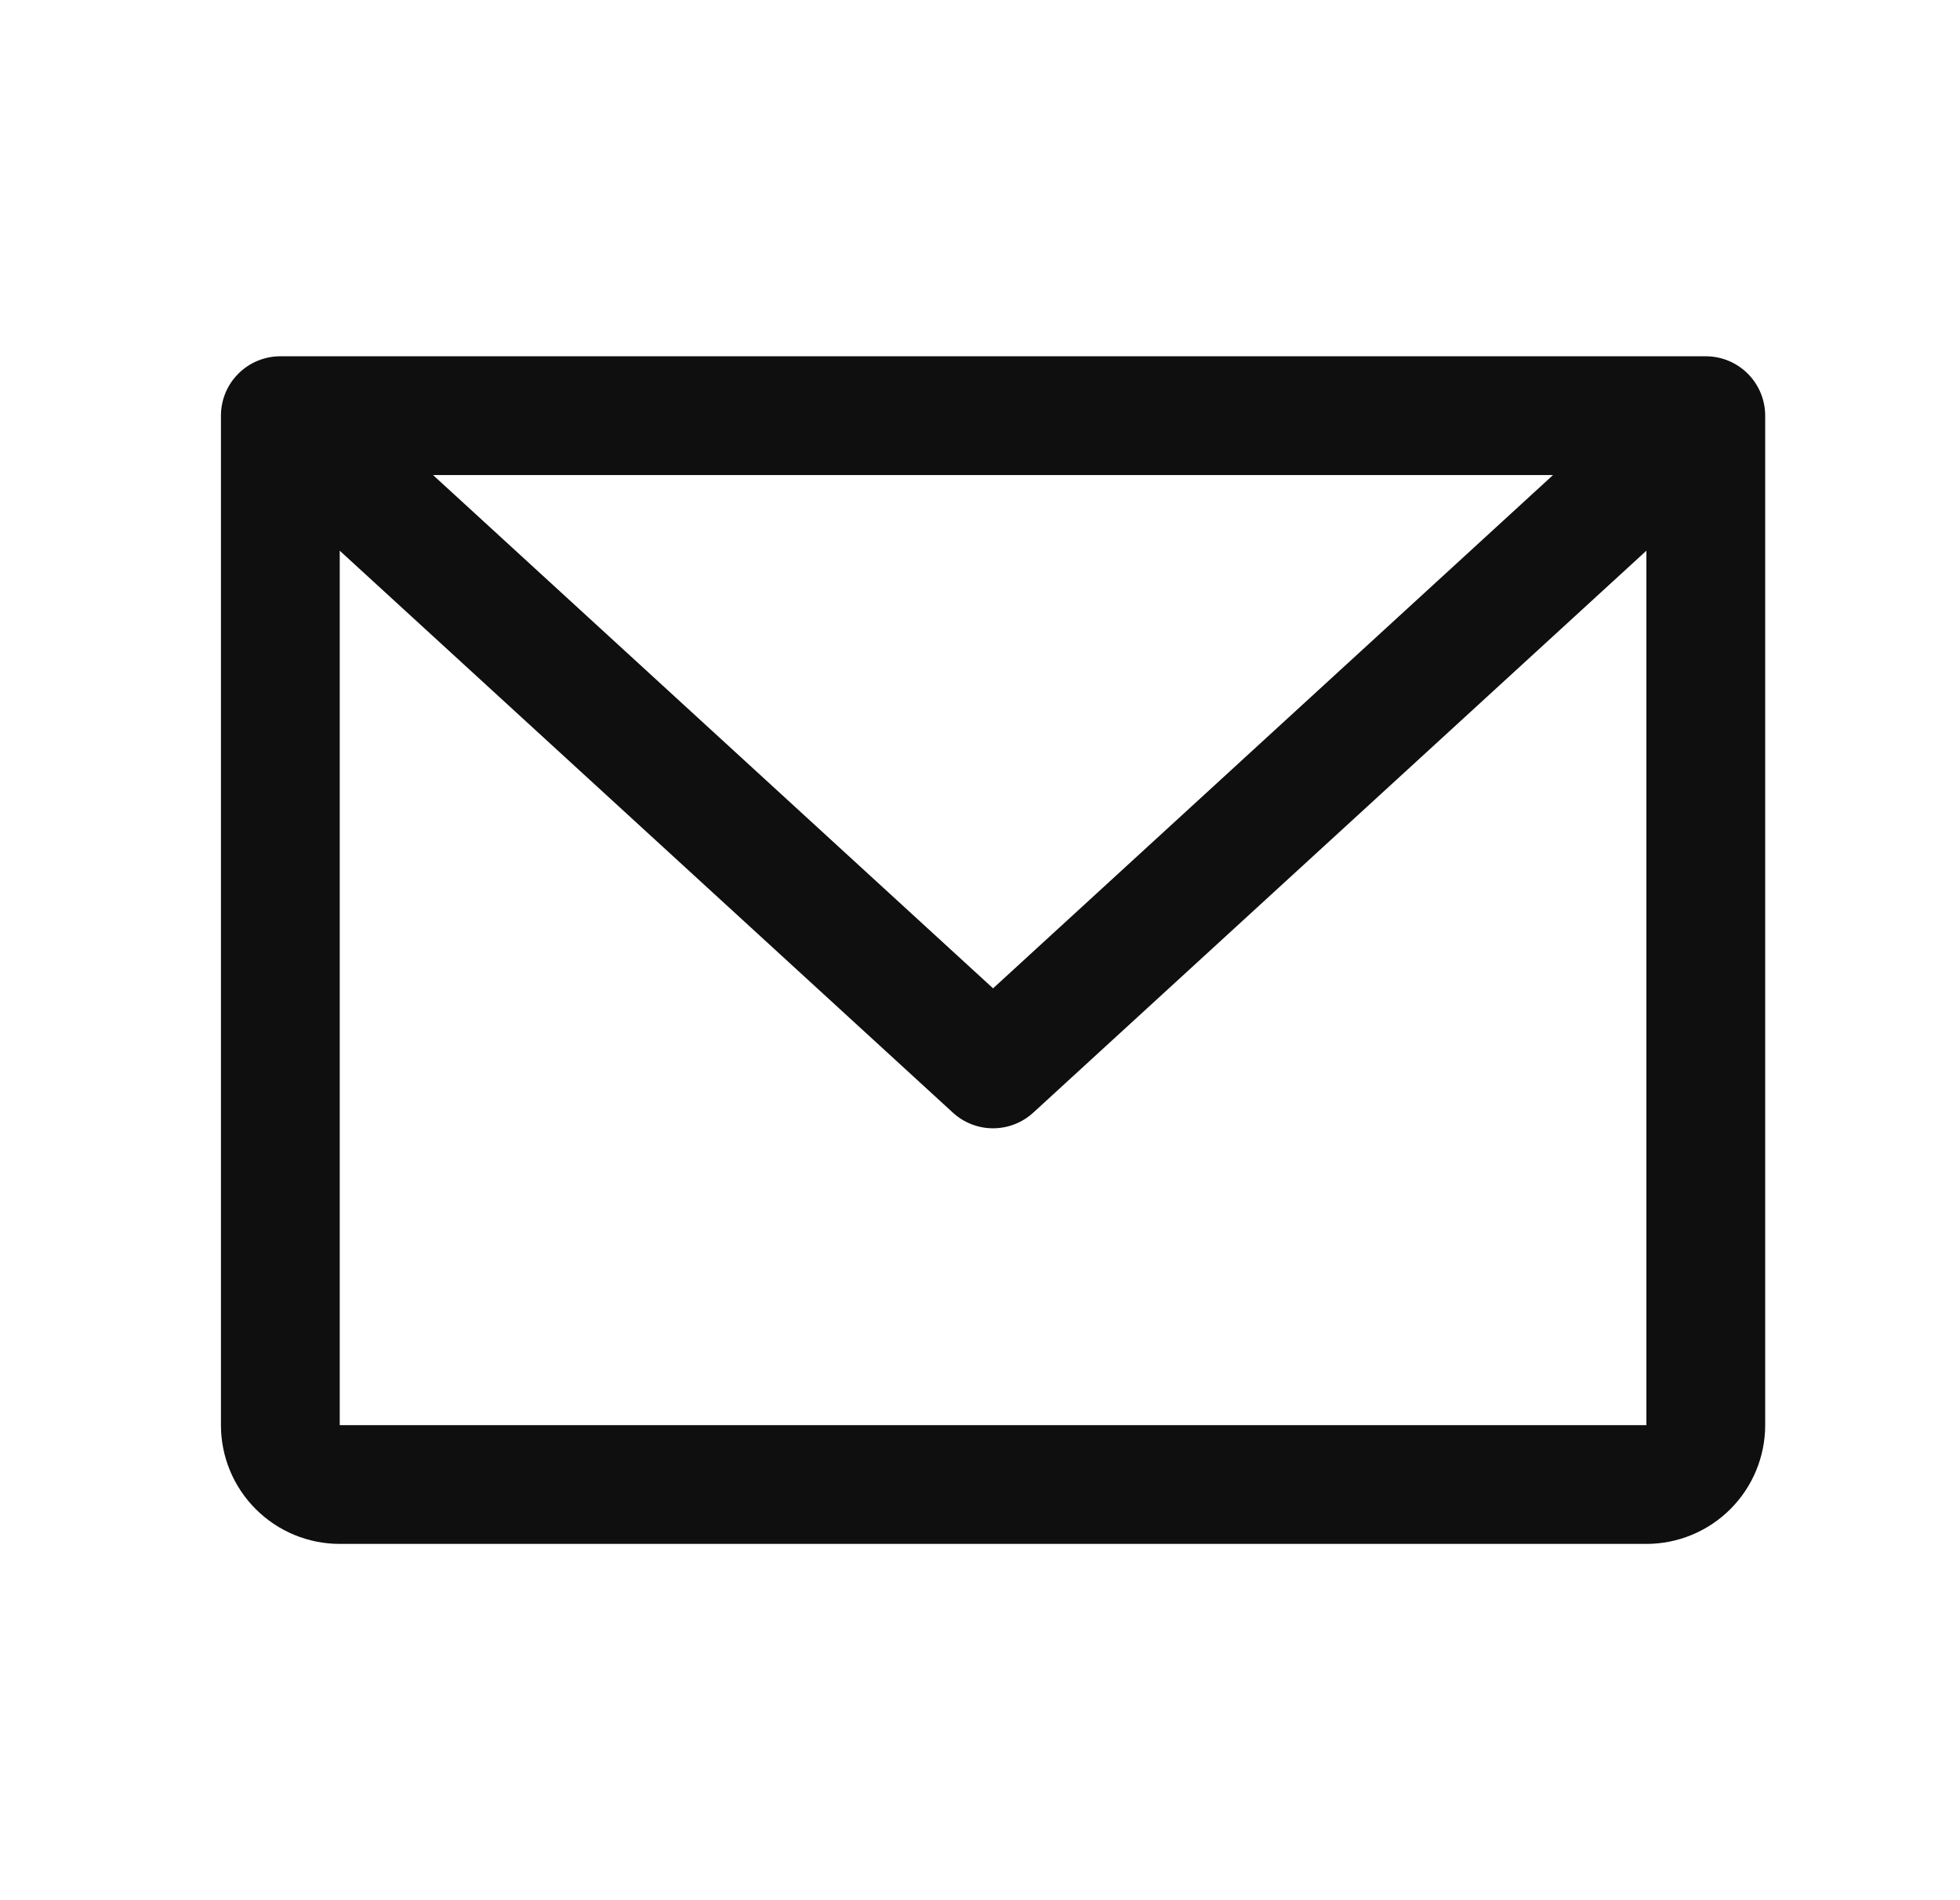 <svg width="33" height="32" viewBox="0 0 33 32" fill="none" xmlns="http://www.w3.org/2000/svg">
<path d="M28.72 6H4.72C4.455 6 4.2 6.105 4.013 6.293C3.825 6.48 3.72 6.735 3.72 7V24C3.72 24.53 3.93 25.039 4.306 25.414C4.681 25.789 5.189 26 5.72 26H27.72C28.25 26 28.759 25.789 29.134 25.414C29.509 25.039 29.72 24.53 29.72 24V7C29.72 6.735 29.614 6.48 29.427 6.293C29.239 6.105 28.985 6 28.72 6ZM26.148 8L16.72 16.644L7.291 8H26.148ZM27.72 24H5.72V9.274L16.044 18.738C16.228 18.907 16.469 19.001 16.72 19.001C16.97 19.001 17.212 18.907 17.396 18.738L27.72 9.274V24Z" fill="#0F0F0F"/>
</svg>

